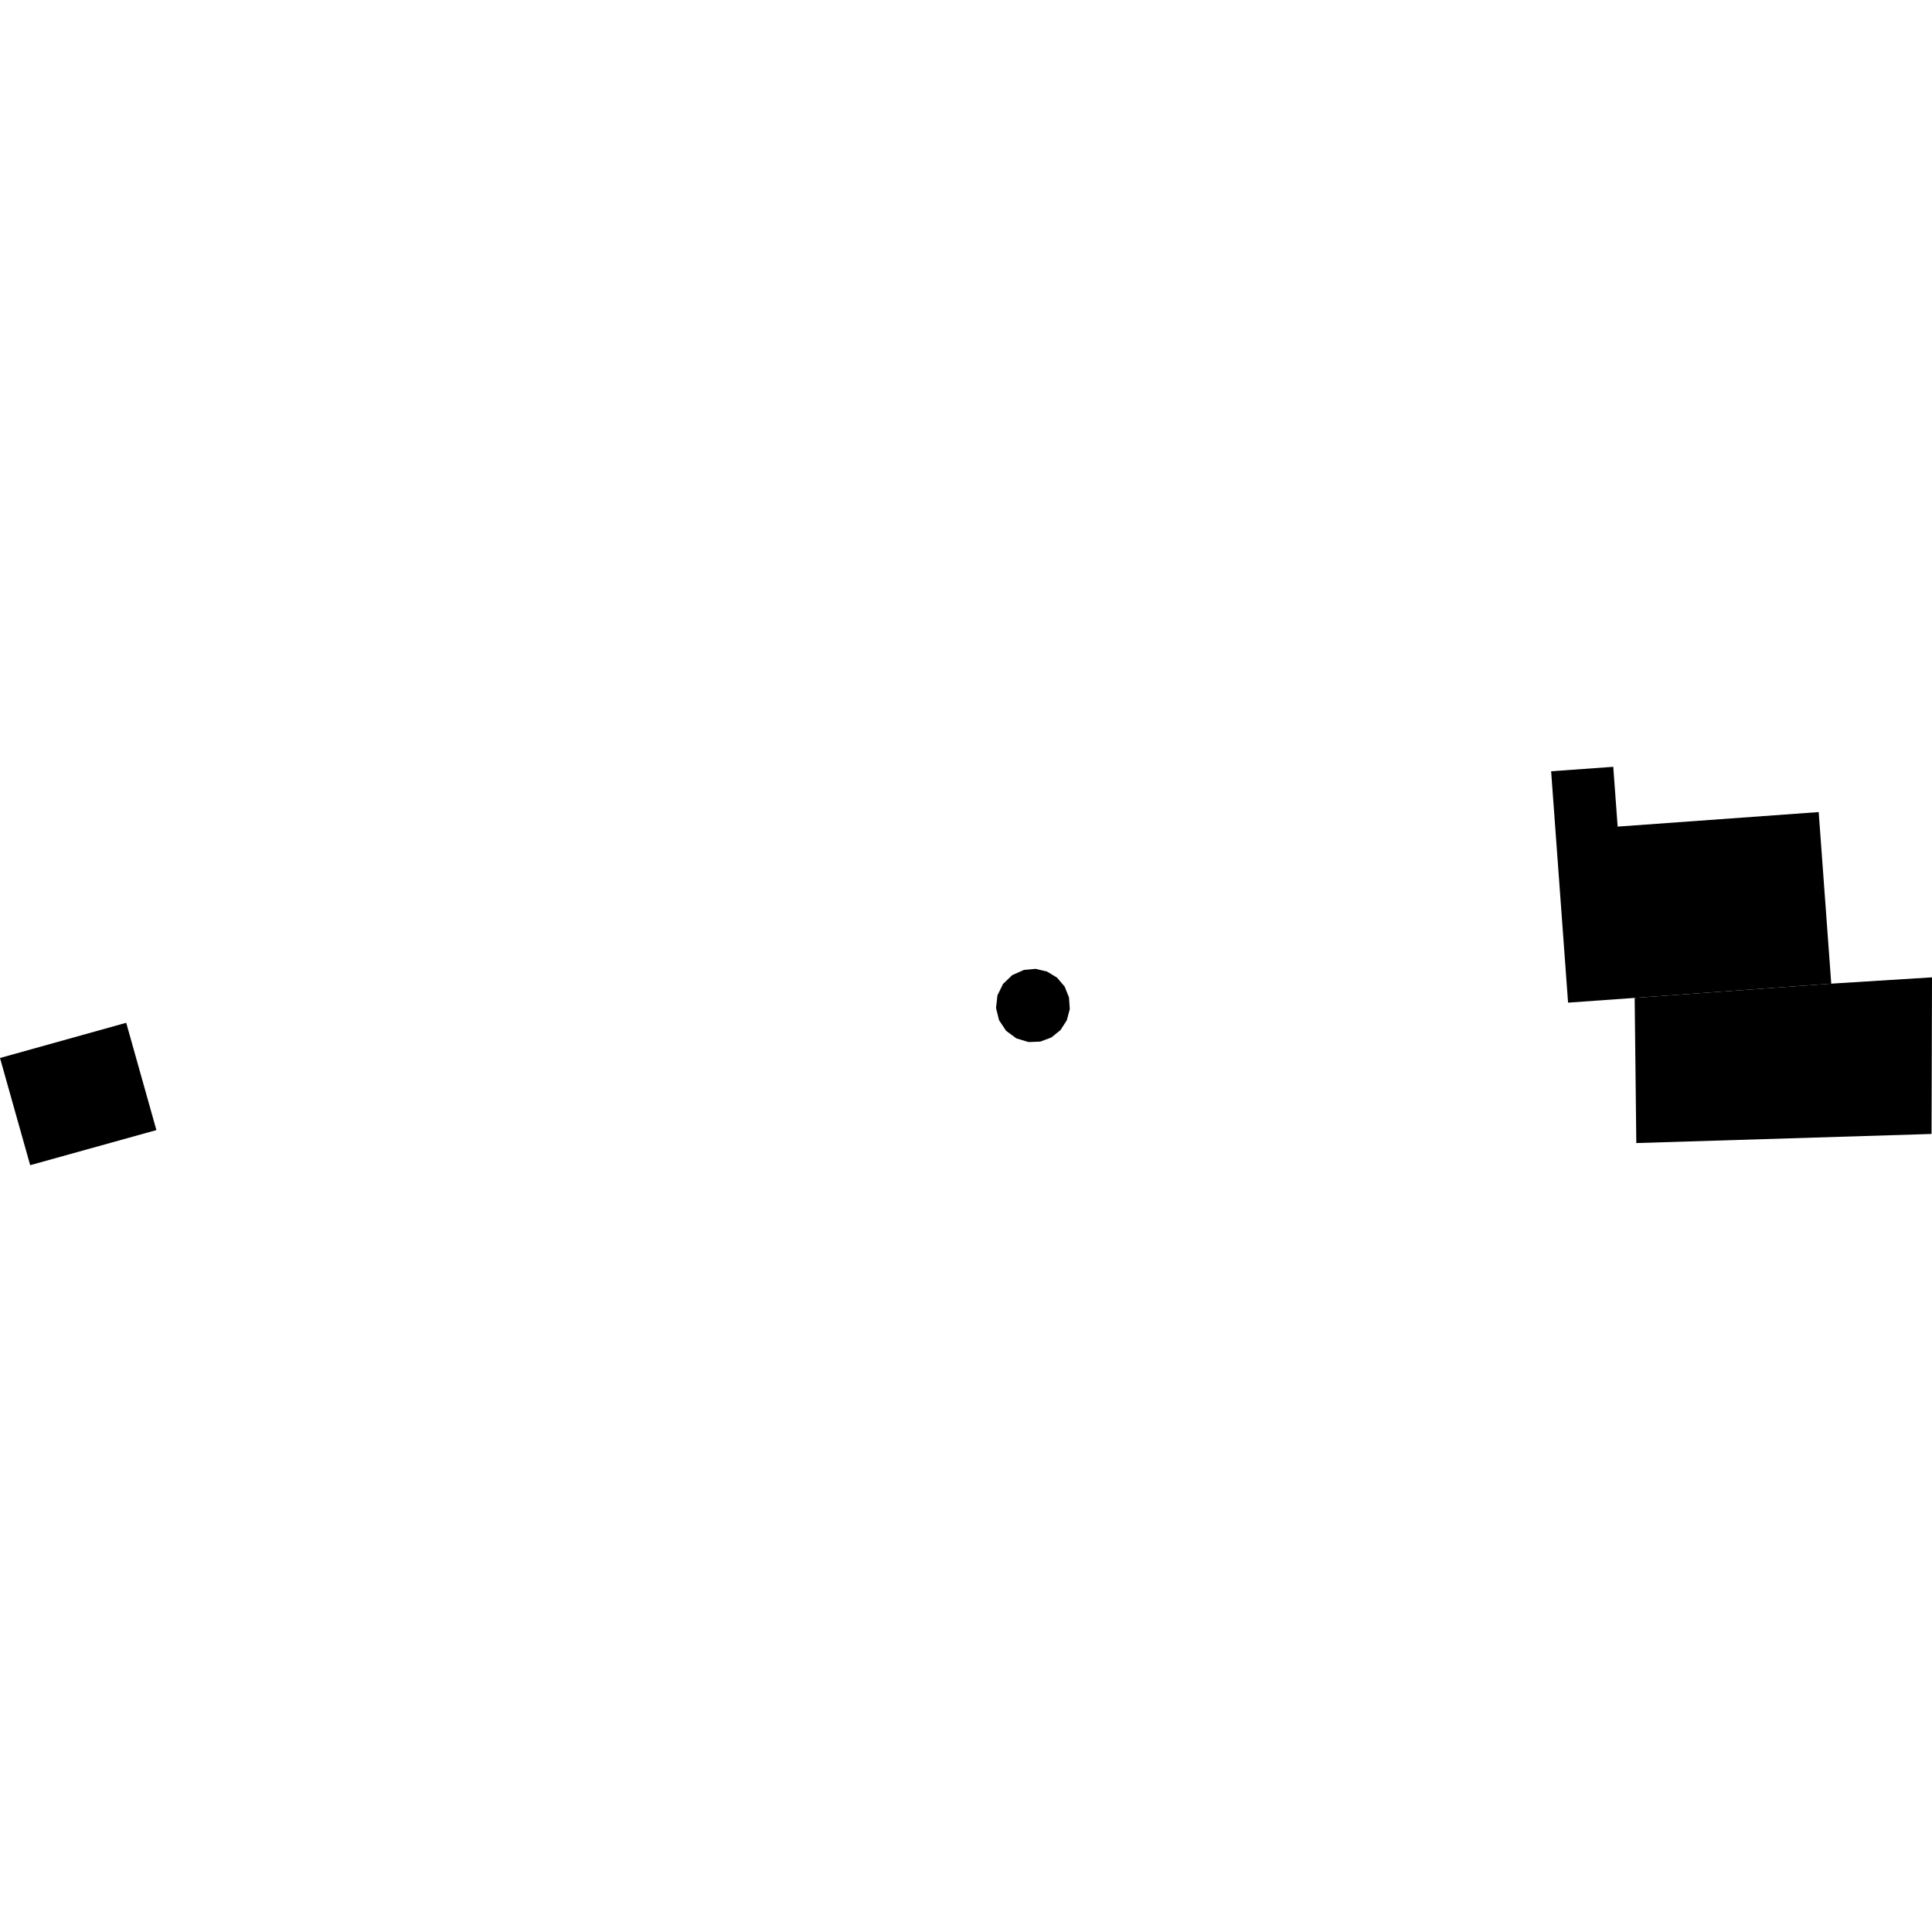 <?xml version="1.0" encoding="utf-8" standalone="no"?>
<!DOCTYPE svg PUBLIC "-//W3C//DTD SVG 1.1//EN"
  "http://www.w3.org/Graphics/SVG/1.1/DTD/svg11.dtd">
<!-- Created with matplotlib (https://matplotlib.org/) -->
<svg height="288pt" version="1.1" viewBox="0 0 288 288" width="288pt" xmlns="http://www.w3.org/2000/svg" xmlns:xlink="http://www.w3.org/1999/xlink">
 <defs>
  <style type="text/css">
*{stroke-linecap:butt;stroke-linejoin:round;}
  </style>
 </defs>
 <g id="figure_1">
  <g id="patch_1">
   <path d="M 0 288 
L 288 288 
L 288 0 
L 0 0 
z
" style="fill:none;opacity:0;"/>
  </g>
  <g id="axes_1">
   <g id="PatchCollection_1">
    <path clip-path="url(#pab2c095db0)" d="M 156.72 154.656 
L 158.086 153.555 
L 159.022 152.099 
L 159.472 150.421 
L 159.352 148.683 
L 158.703 147.061 
L 157.567 145.732 
L 156.082 144.829 
L 154.373 144.426 
L 152.635 144.583 
L 150.894 145.358 
L 149.528 146.665 
L 148.689 148.372 
L 148.474 150.256 
L 148.928 152.084 
L 149.98 153.663 
L 151.506 154.787 
L 153.326 155.338 
L 155.078 155.269 
L 156.72 154.656 
"/>
    <path clip-path="url(#pab2c095db0)" d="M 243.679 148.755 
L 243.921 170.394 
L 287.931 169.037 
L 288 145.69 
L 272.981 146.632 
L 243.679 148.755 
"/>
    <path clip-path="url(#pab2c095db0)" d="M 231.224 114.972 
L 233.75 149.463 
L 243.679 148.755 
L 272.981 146.632 
L 271.11 121.055 
L 241.141 123.221 
L 240.486 114.307 
L 231.224 114.972 
"/>
    <path clip-path="url(#pab2c095db0)" d="M 23.313 168.461 
L 18.814 152.465 
L 0 157.712 
L 4.499 173.693 
L 23.313 168.461 
"/>
   </g>
  </g>
 </g>
 <defs>
  <clipPath id="pab2c095db0">
   <rect height="59.386" width="288" x="0" y="114.307"/>
  </clipPath>
 </defs>
</svg>
